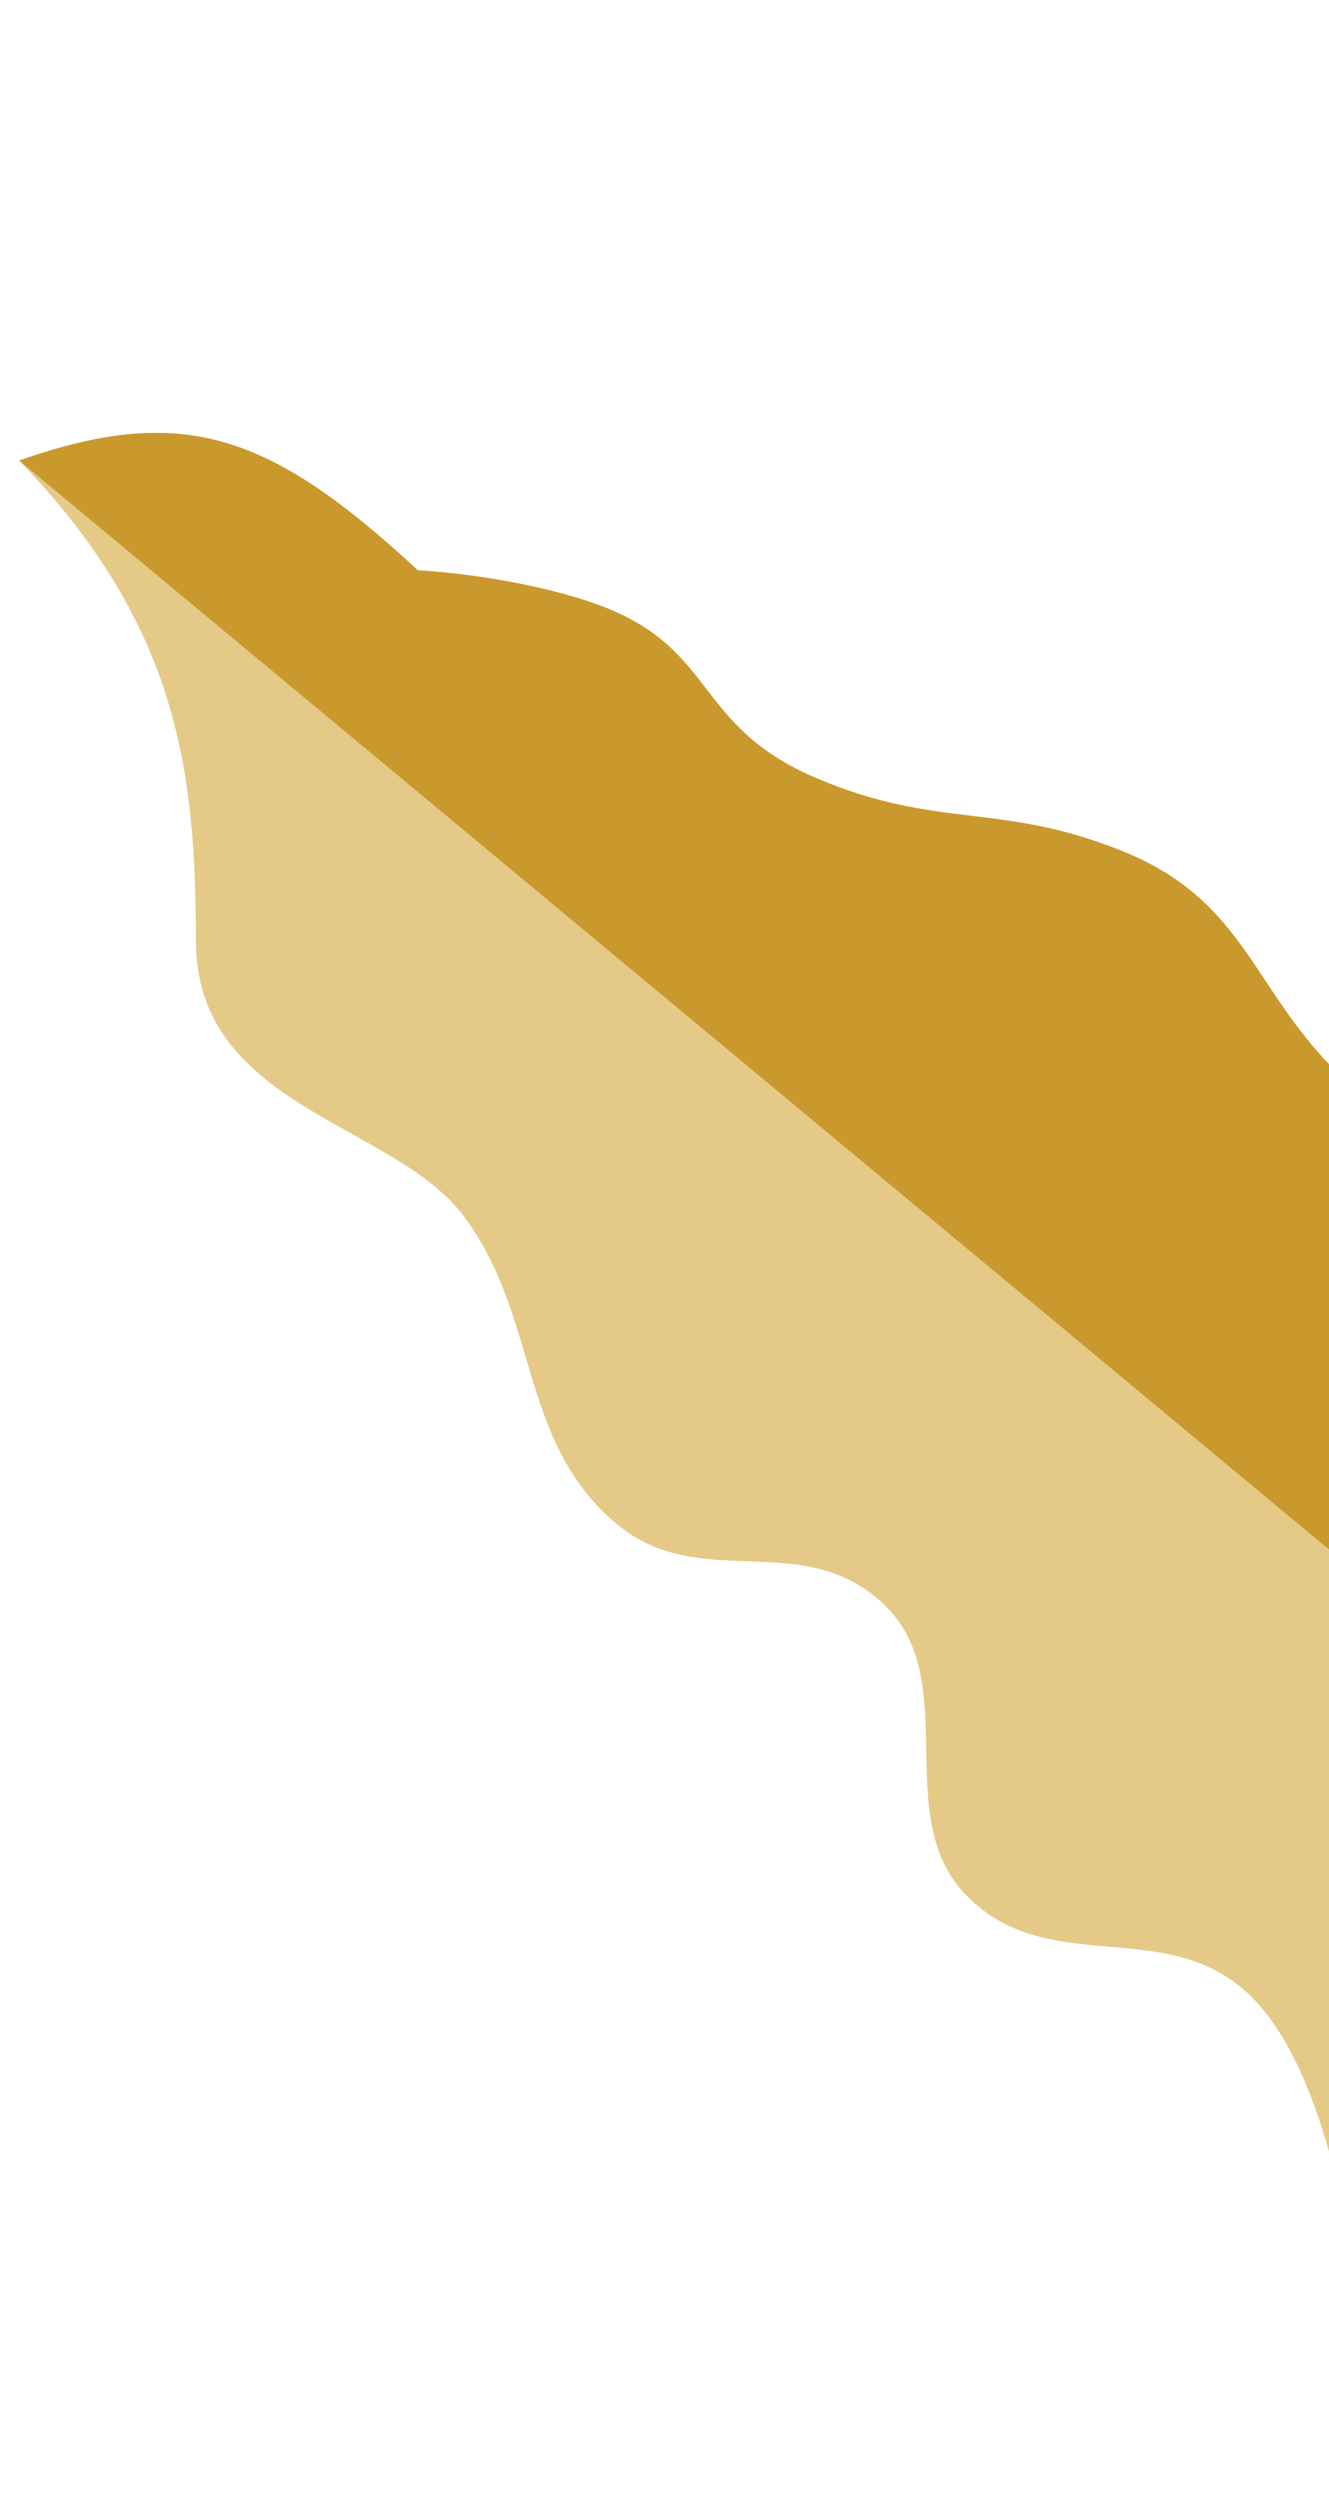<svg width="117" height="220" viewBox="0 0 117 220" fill="none" xmlns="http://www.w3.org/2000/svg">
<path d="M17.245 82.819C17.223 68.136 15.824 55.133 1.687 40.529C16.099 35.462 23.751 38.127 36.792 50.188C36.792 50.188 44.54 50.543 51.778 52.916C63.288 56.688 60.7 63.716 71.841 68.467C82.649 73.076 88.096 70.522 98.972 74.968C110.685 79.756 110.284 88.667 120.18 96.549C130.626 104.868 136.464 99.49 145.893 108.946C154.797 117.873 158.403 132.984 159.362 145.556C161.627 175.266 119.08 199.791 119.08 199.791C119.08 199.791 117.272 182.905 110.256 175.805C102.915 168.377 92.364 174.27 85.07 166.796C78.282 159.841 84.867 147.83 77.79 141.167C70.465 134.268 61.478 140.477 53.933 133.819C45.661 126.519 47.434 115.962 40.875 107.091C34.741 98.797 17.267 97.502 17.245 82.819Z" fill="#E5C987"/>
<path d="M145.893 108.946C154.797 117.873 158.403 132.984 159.362 145.556L153.658 166.825L1.687 40.529C16.099 35.462 23.751 38.127 36.792 50.188C36.792 50.188 44.54 50.543 51.778 52.916C63.288 56.688 60.7 63.716 71.841 68.467C82.649 73.076 88.096 70.522 98.972 74.968C110.685 79.756 110.284 88.667 120.18 96.549C130.626 104.868 136.464 99.49 145.893 108.946Z" fill="#CA992D"/>
</svg>
